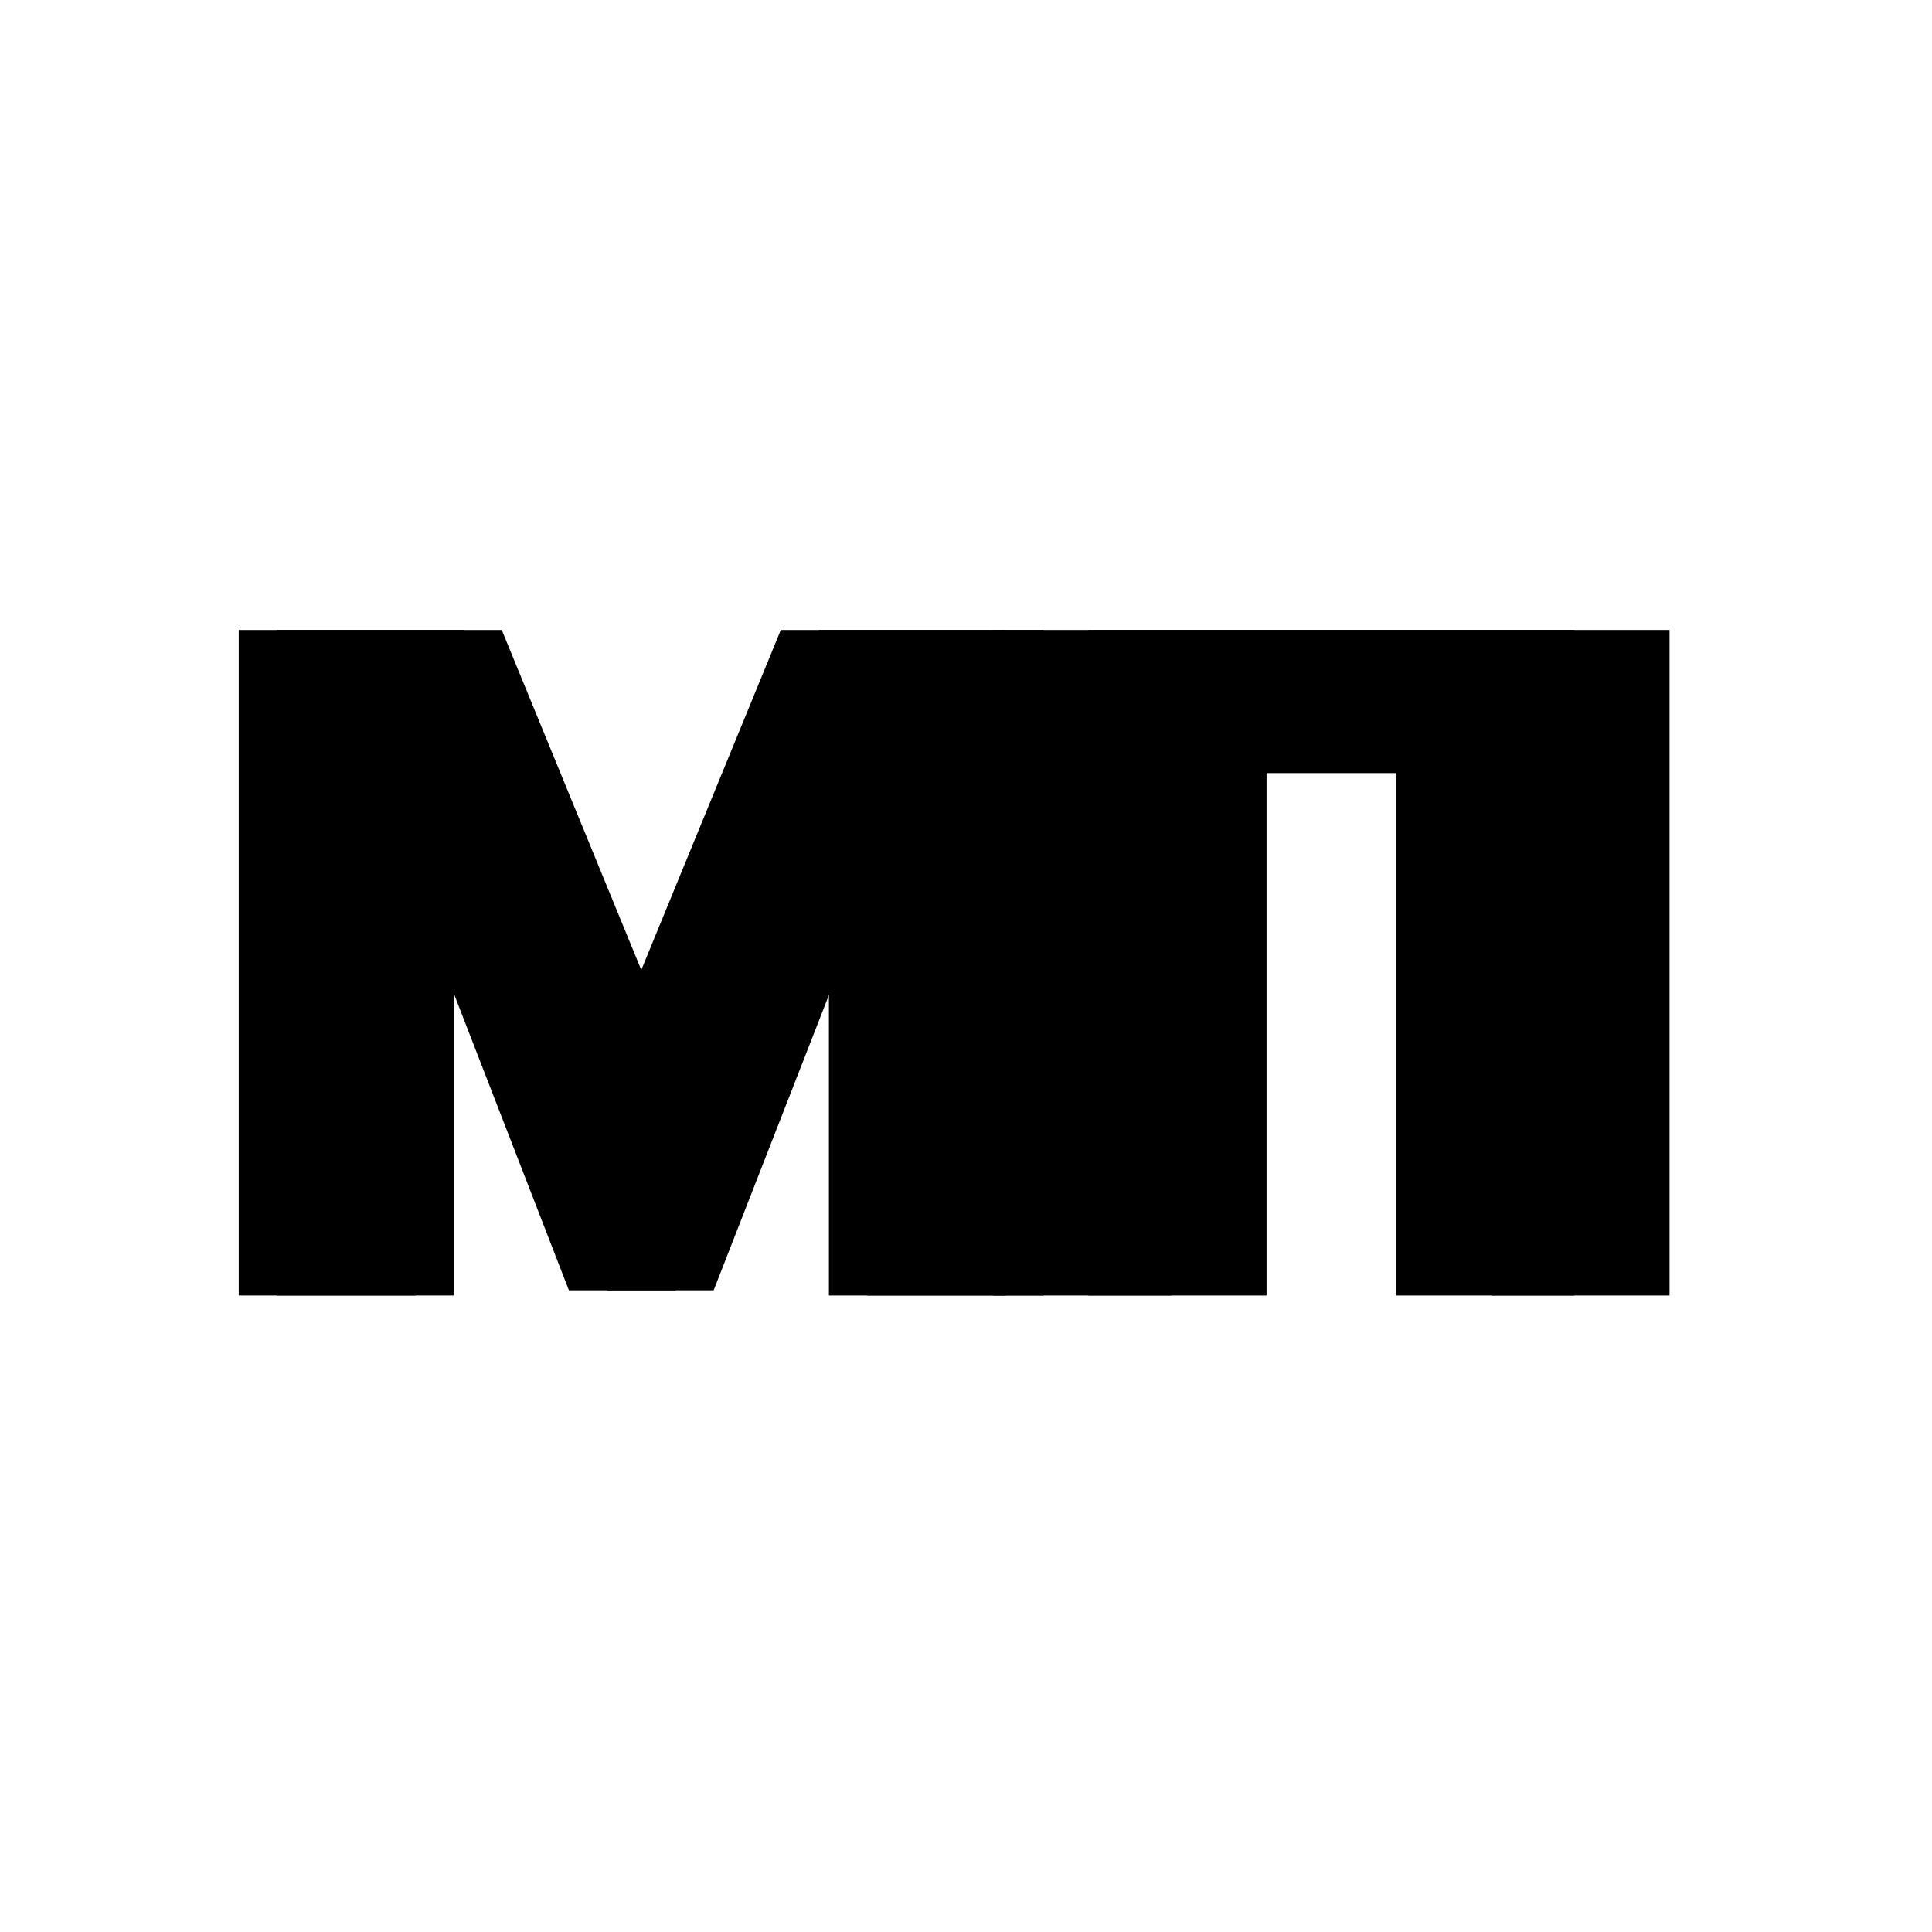 <svg width="513" height="513" viewBox="0 0 513 513" fill="none" xmlns="http://www.w3.org/2000/svg">
<path d="M63.391 167.273H123.105L164.18 267.372H166.251L207.327 167.273H267.041V344H220.098V241.83H218.717L179.368 342.619H151.064L111.714 241.139H110.334V344H63.391V167.273Z" fill="black"/>
<path d="M73.516 167.273H133.23L174.305 267.372H176.376L217.452 167.273H277.166V344H230.223V241.83H228.842L189.493 342.619H161.189L121.839 241.139H120.459V344H73.516V167.273Z" fill="black"/>
<path d="M417.996 167.273V344H370.707V205.241H310.993V344H263.705V167.273H417.996Z" fill="black"/>
<path d="M443.308 167.273V344H396.02V205.241H336.305V344H289.017V167.273H443.308Z" fill="black"/>
</svg>
